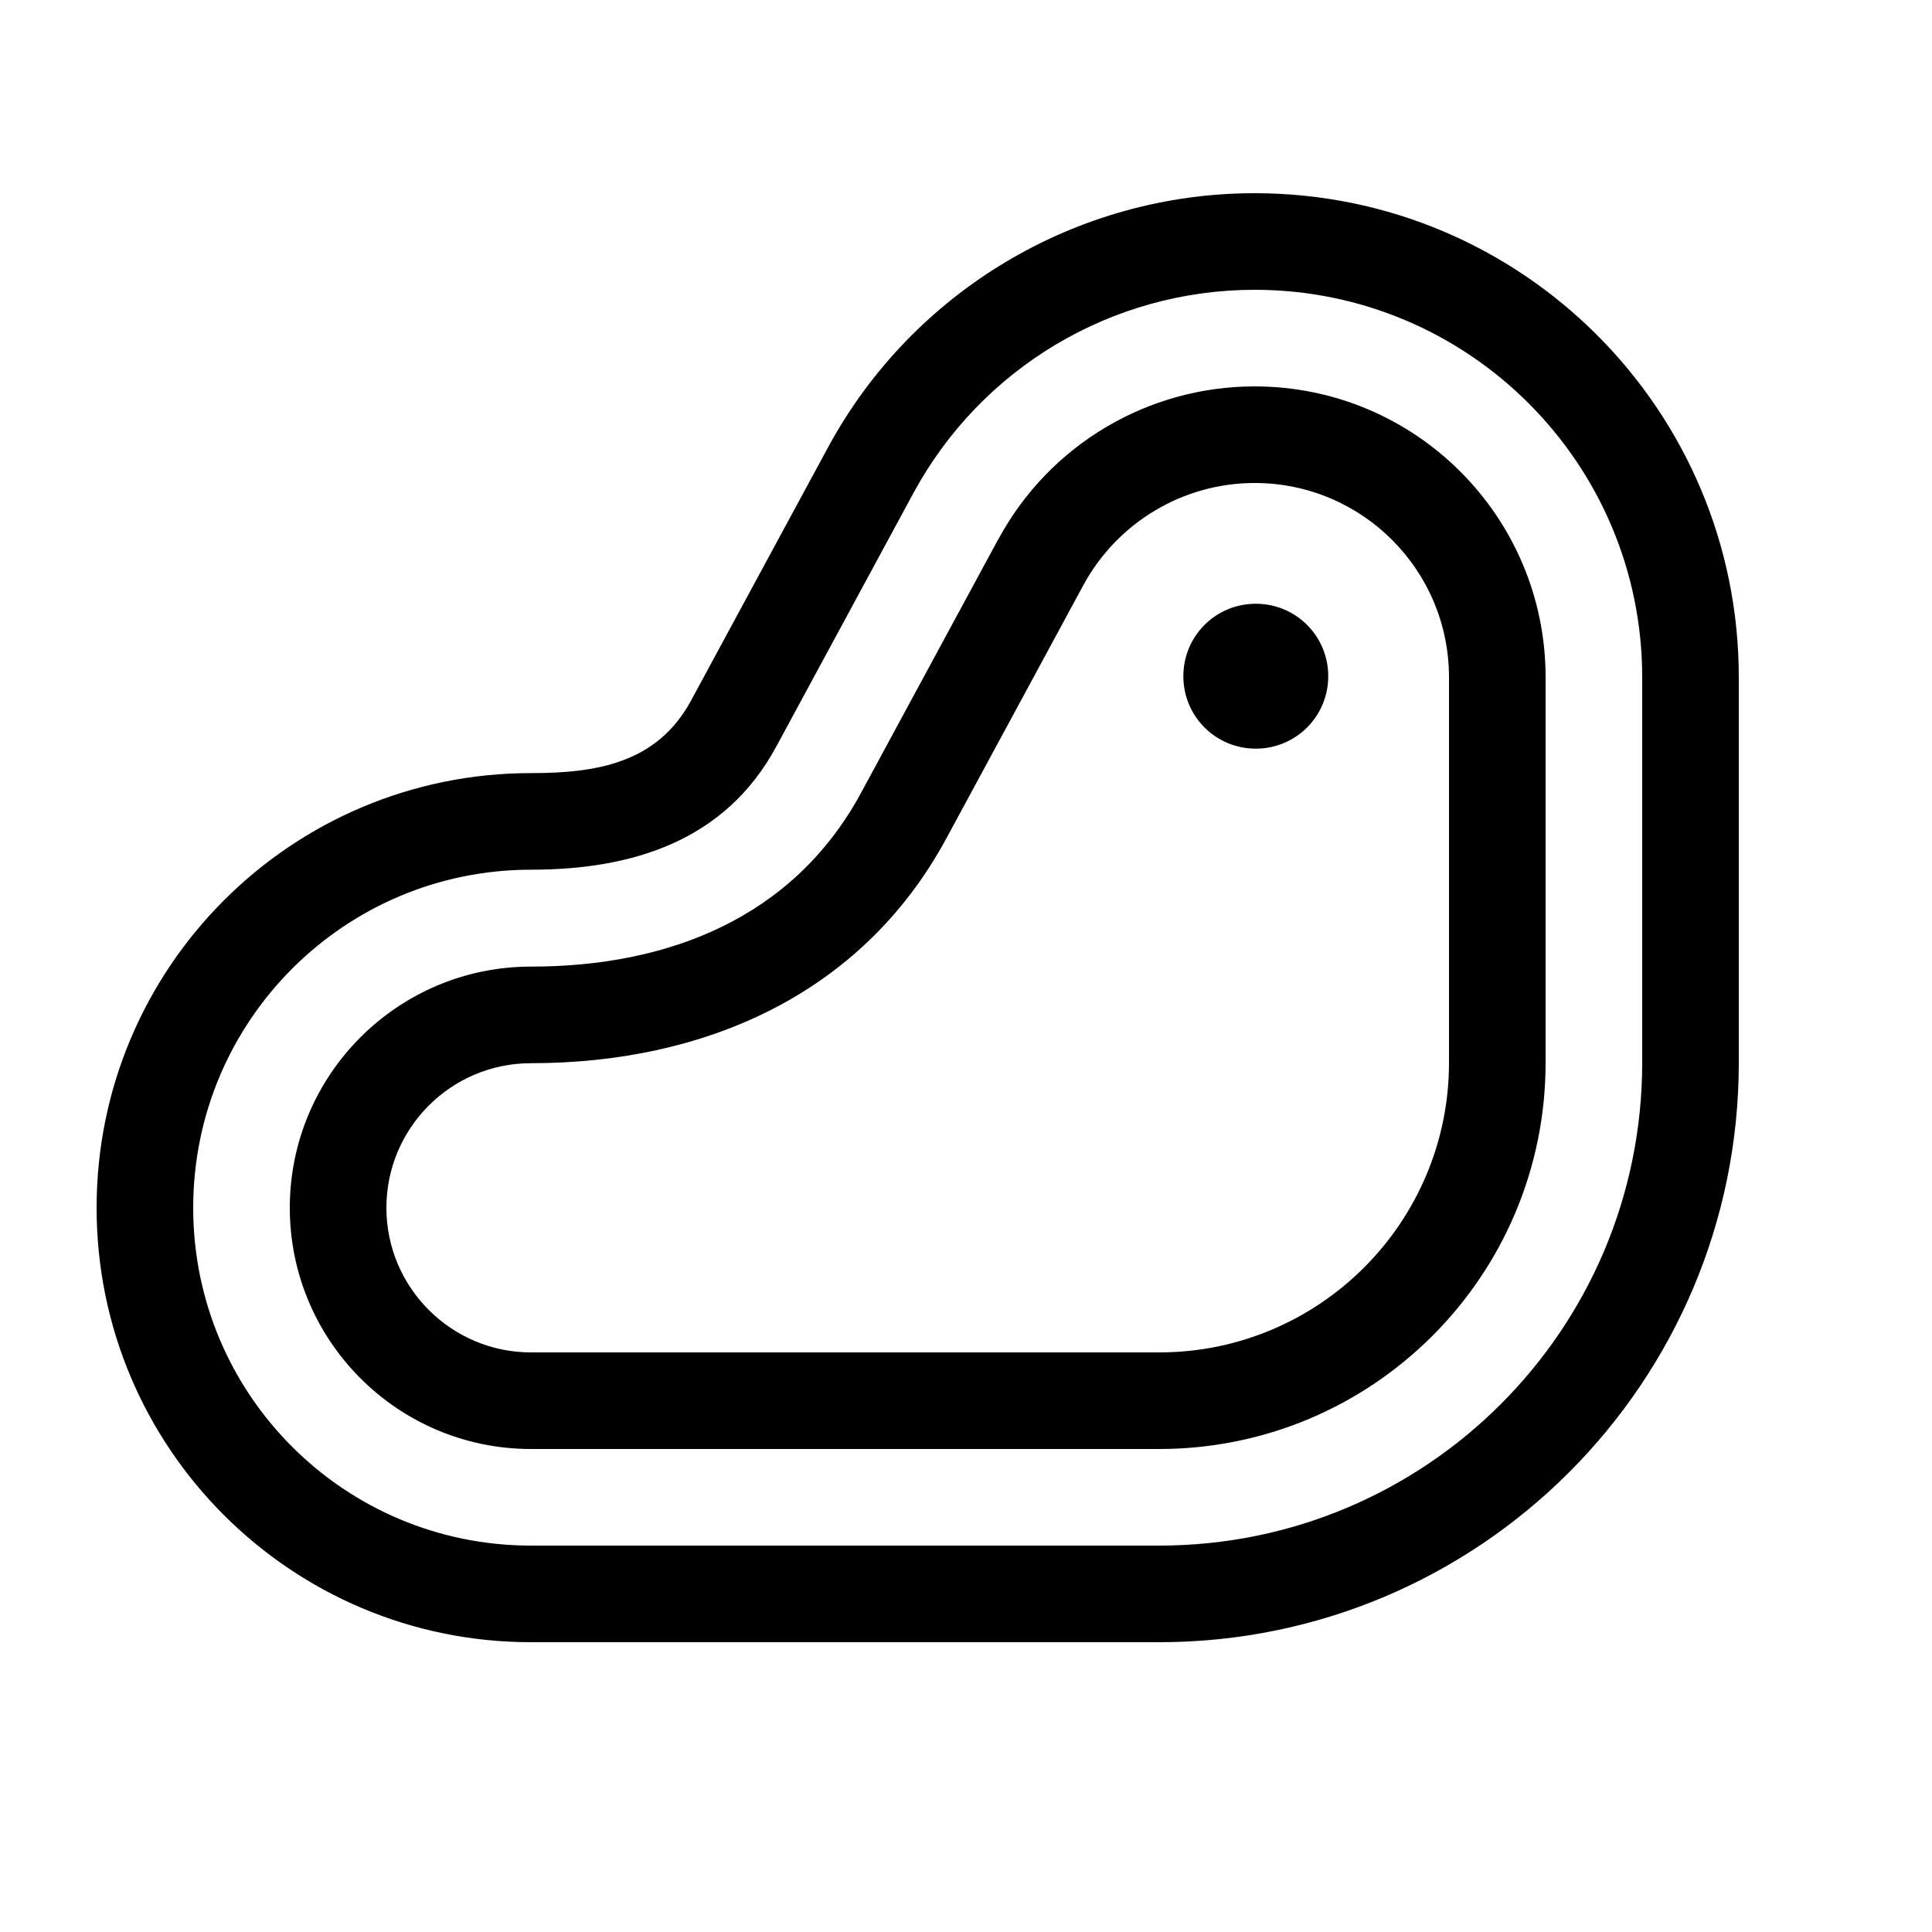 <svg xmlns="http://www.w3.org/2000/svg" viewBox="0 0 640 640"><!--! Font Awesome Pro 7.1.0 by @fontawesome - https://fontawesome.com License - https://fontawesome.com/license (Commercial License) Copyright 2025 Fonticons, Inc. --><path fill="currentColor" d="M416 248C429.3 248 440 237.3 440 224C440 210.7 429.3 200 416 200C402.7 200 392 210.7 392 224C392 237.3 402.7 248 416 248zM330.8 178.5C347.6 147.4 380.2 128 415.6 128C468.9 128 512 171.2 512 224.4L512 352C512 422.7 454.7 480 384 480L175.9 480C131.8 480 96 444.2 96 400.1C96 356 131.8 320.2 175.9 320.2C220.9 320.2 262.6 304.4 285.2 262.7L330.7 178.6zM415.6 160C392 160 370.2 173 358.9 193.8L313.4 277.9C285.2 329.9 232.7 352.2 175.9 352.2C149.4 352.2 128 373.7 128 400.1C128 426.5 149.5 448 175.9 448L384 448C437 448 480 405 480 352L480 224.4C480 188.8 451.2 160 415.6 160zM175.9 256.1C197.2 256.1 217.6 253 228.9 232.1L274.4 148C302.5 96.3 356.7 64 415.6 64C504.2 64 576 135.8 576 224.4L576 352C576 458 490 544 384 544L175.9 544C96.4 544 32 479.6 32 400.1C32 320.6 96.4 256.1 175.9 256.1zM175.9 288.1C114.1 288.1 64 338.2 64 400.1C64 462 114.1 512 175.9 512L384 512C472.4 512 544 440.4 544 352L544 224.4C544 153.5 486.5 96 415.6 96C368.4 96 325.1 121.8 302.6 163.3L257.1 247.4C240.1 278.8 209.1 288.1 175.9 288.1z"/></svg>